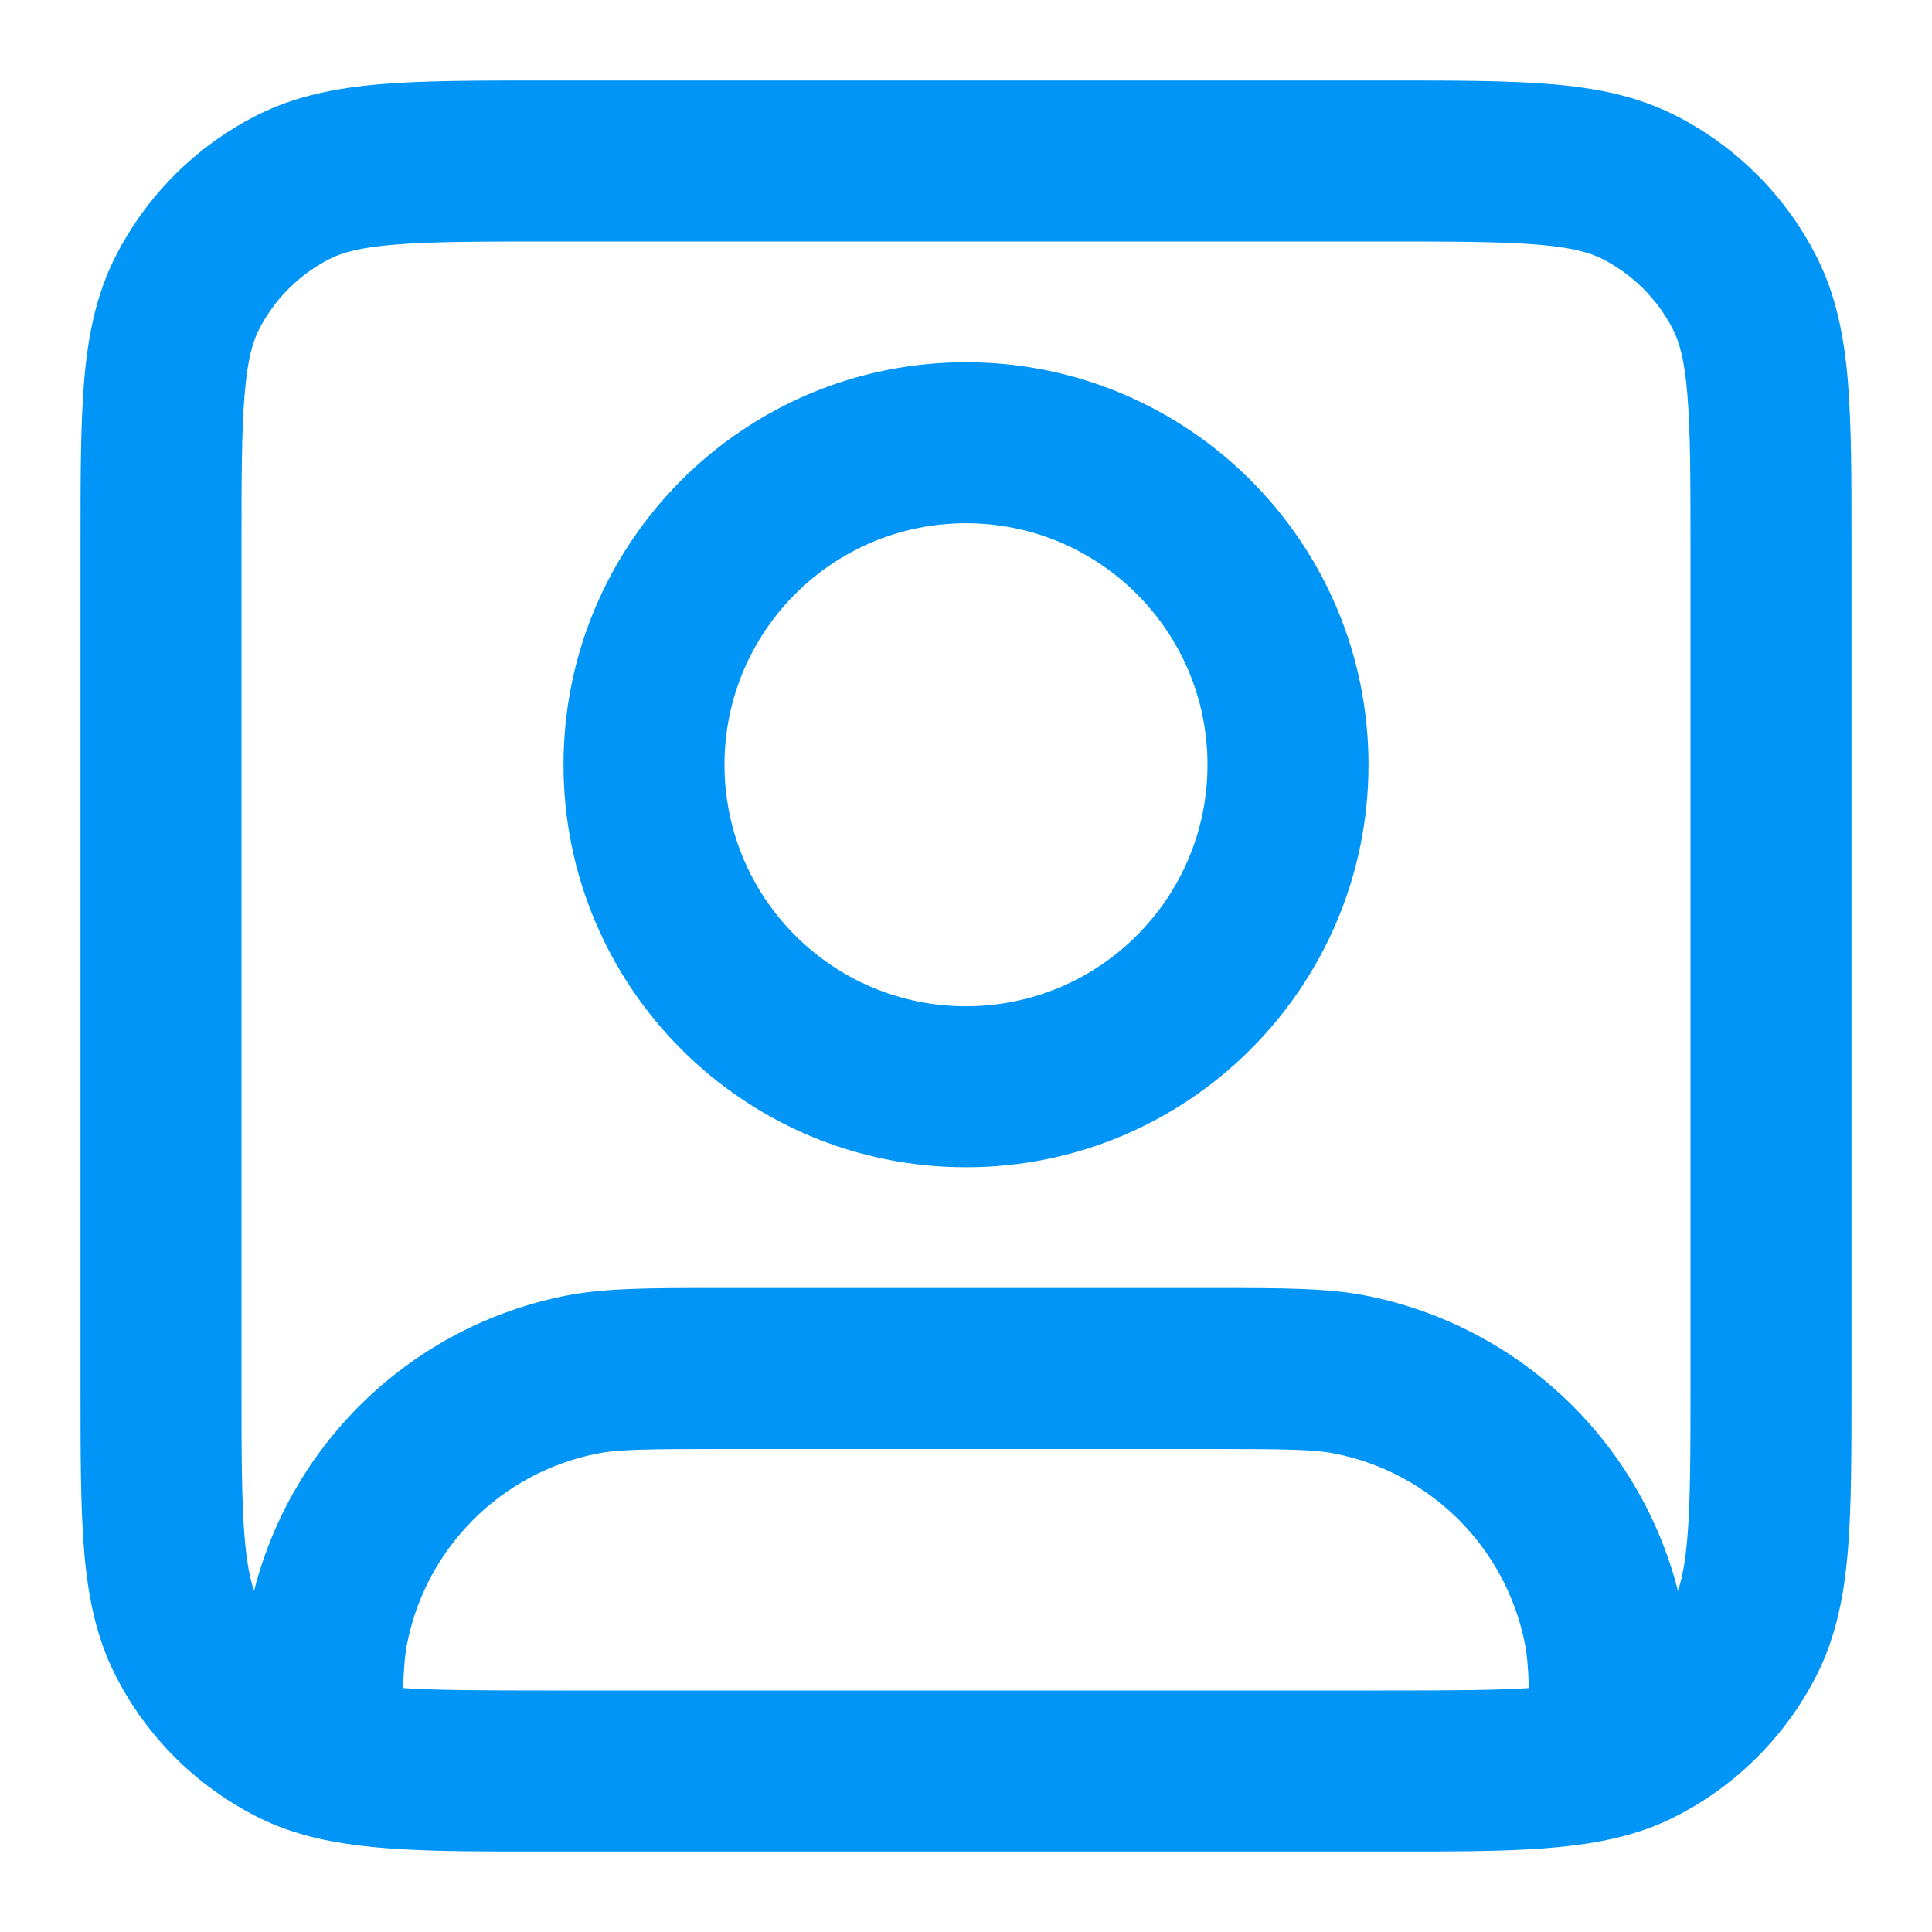 <svg width="24" height="24" viewBox="0 0 24 24" fill="none" xmlns="http://www.w3.org/2000/svg">
<path fill-rule="evenodd" clip-rule="evenodd" d="M6.759 1H17.241C18.046 1 18.711 1 19.252 1.044C19.814 1.09 20.331 1.189 20.816 1.436C21.569 1.819 22.18 2.431 22.564 3.184C22.811 3.669 22.91 4.186 22.956 4.748C23 5.289 23 5.954 23 6.759V17.241C23 18.046 23 18.711 22.956 19.252C22.91 19.814 22.811 20.331 22.564 20.816C22.18 21.569 21.569 22.18 20.816 22.564C20.646 22.651 20.471 22.72 20.29 22.774C19.543 23.001 18.594 23 17.366 23C17.311 23 17.256 23 17.2 23H6.8C6.744 23 6.689 23 6.634 23C5.406 23 4.457 23.001 3.71 22.774C3.529 22.72 3.354 22.651 3.184 22.564C2.431 22.18 1.819 21.569 1.436 20.816C1.189 20.331 1.09 19.814 1.044 19.252C1 18.711 1 18.046 1 17.241V6.759C1 5.954 1 5.289 1.044 4.748C1.09 4.186 1.189 3.669 1.436 3.184C1.819 2.431 2.431 1.819 3.184 1.436C3.669 1.189 4.186 1.09 4.748 1.044C5.289 1 5.954 1 6.759 1ZM4.911 3.038C4.473 3.073 4.248 3.138 4.092 3.218C3.716 3.41 3.41 3.716 3.218 4.092C3.138 4.248 3.073 4.473 3.038 4.911C3.001 5.361 3 5.943 3 6.8V17.2C3 18.057 3.001 18.639 3.038 19.089C3.064 19.407 3.105 19.612 3.156 19.761C3.63 17.904 5.13 16.473 7.025 16.096C7.509 16 8.067 16 8.884 16C8.922 16 8.961 16 9 16H15C15.039 16 15.078 16 15.116 16C15.933 16 16.491 16 16.976 16.096C18.87 16.473 20.37 17.904 20.844 19.761C20.895 19.612 20.936 19.407 20.962 19.089C20.999 18.639 21 18.057 21 17.2V6.8C21 5.943 20.999 5.361 20.962 4.911C20.927 4.473 20.862 4.248 20.782 4.092C20.59 3.716 20.284 3.41 19.908 3.218C19.752 3.138 19.527 3.073 19.089 3.038C18.639 3.001 18.057 3 17.2 3H6.8C5.943 3 5.361 3.001 4.911 3.038ZM18.992 20.97C18.984 20.709 18.969 20.55 18.942 20.415C18.706 19.225 17.775 18.294 16.585 18.058C16.32 18.005 15.977 18 15 18H9C8.023 18 7.68 18.005 7.415 18.058C6.225 18.294 5.294 19.225 5.058 20.415C5.031 20.55 5.016 20.709 5.008 20.97C5.415 20.997 5.974 21 6.8 21H17.2C18.026 21 18.585 20.997 18.992 20.97ZM12 6.5C10.343 6.5 9 7.843 9 9.5C9 11.157 10.343 12.5 12 12.5C13.657 12.5 15 11.157 15 9.5C15 7.843 13.657 6.5 12 6.5ZM7 9.5C7 6.739 9.239 4.5 12 4.5C14.761 4.5 17 6.739 17 9.5C17 12.261 14.761 14.5 12 14.5C9.239 14.5 7 12.261 7 9.5Z" fill="#0095F6"/>
</svg>
